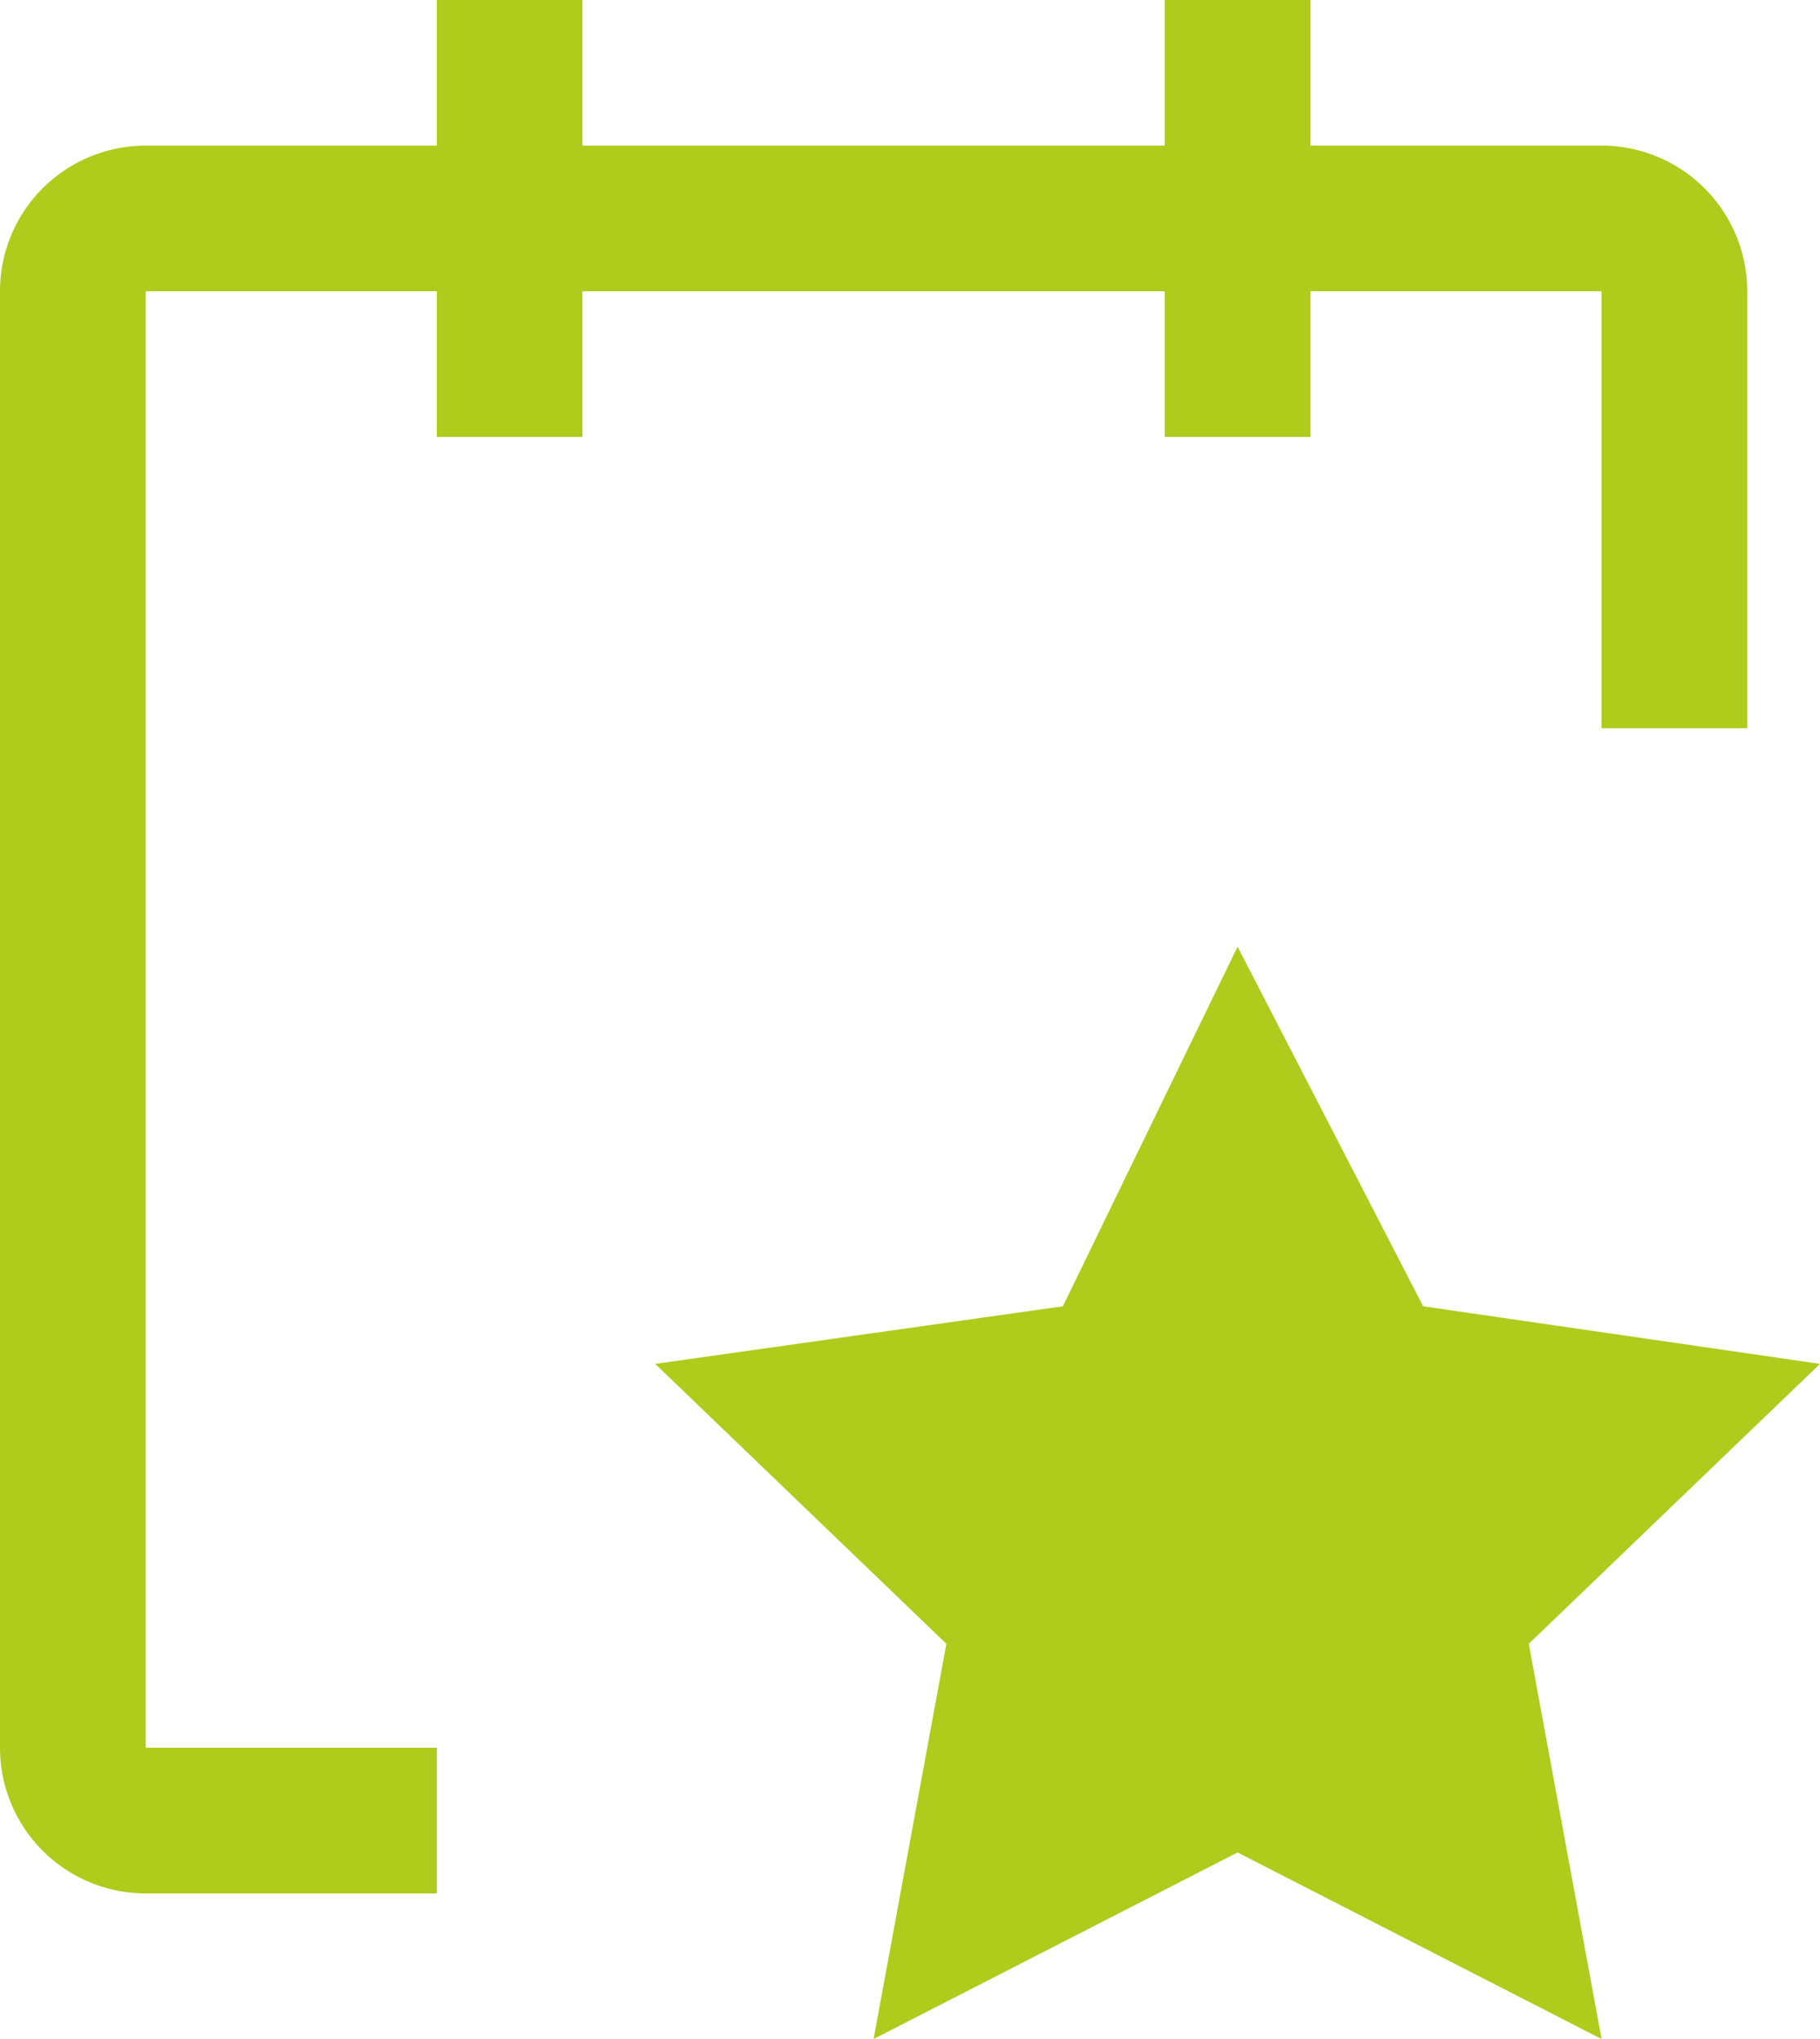 <?xml version="1.0" encoding="UTF-8"?>
<svg xmlns="http://www.w3.org/2000/svg" width="86.095" height="96.427" viewBox="0 0 86.095 96.427">
  <g id="event" transform="translate(-24 -12)">
    <path id="Pfad_801" data-name="Pfad 801" d="M106.652,25.775a6.888,6.888,0,0,0-6.888-6.888H85.989V12H79.1v6.888H51.551V12H44.663v6.888H30.888A6.888,6.888,0,0,0,24,25.775V94.652a6.888,6.888,0,0,0,6.888,6.888H44.663V94.652H30.888V25.775H44.663v6.888h6.888V25.775H79.1v6.888h6.888V25.775H99.764V46.438h6.888Z" transform="translate(0)" fill="#afcb1c"></path>
    <path id="Pfad_802" data-name="Pfad 802" d="M105.55,90l8.778,17.006L133.1,109.73l-13.775,13.238,3.444,18.69-17.219-8.823-17.219,8.823,3.444-18.69L78,109.73l19.285-2.724Z" transform="translate(-23.006 -33.23)" fill="#afcb1c"></path>
  </g>
</svg>
